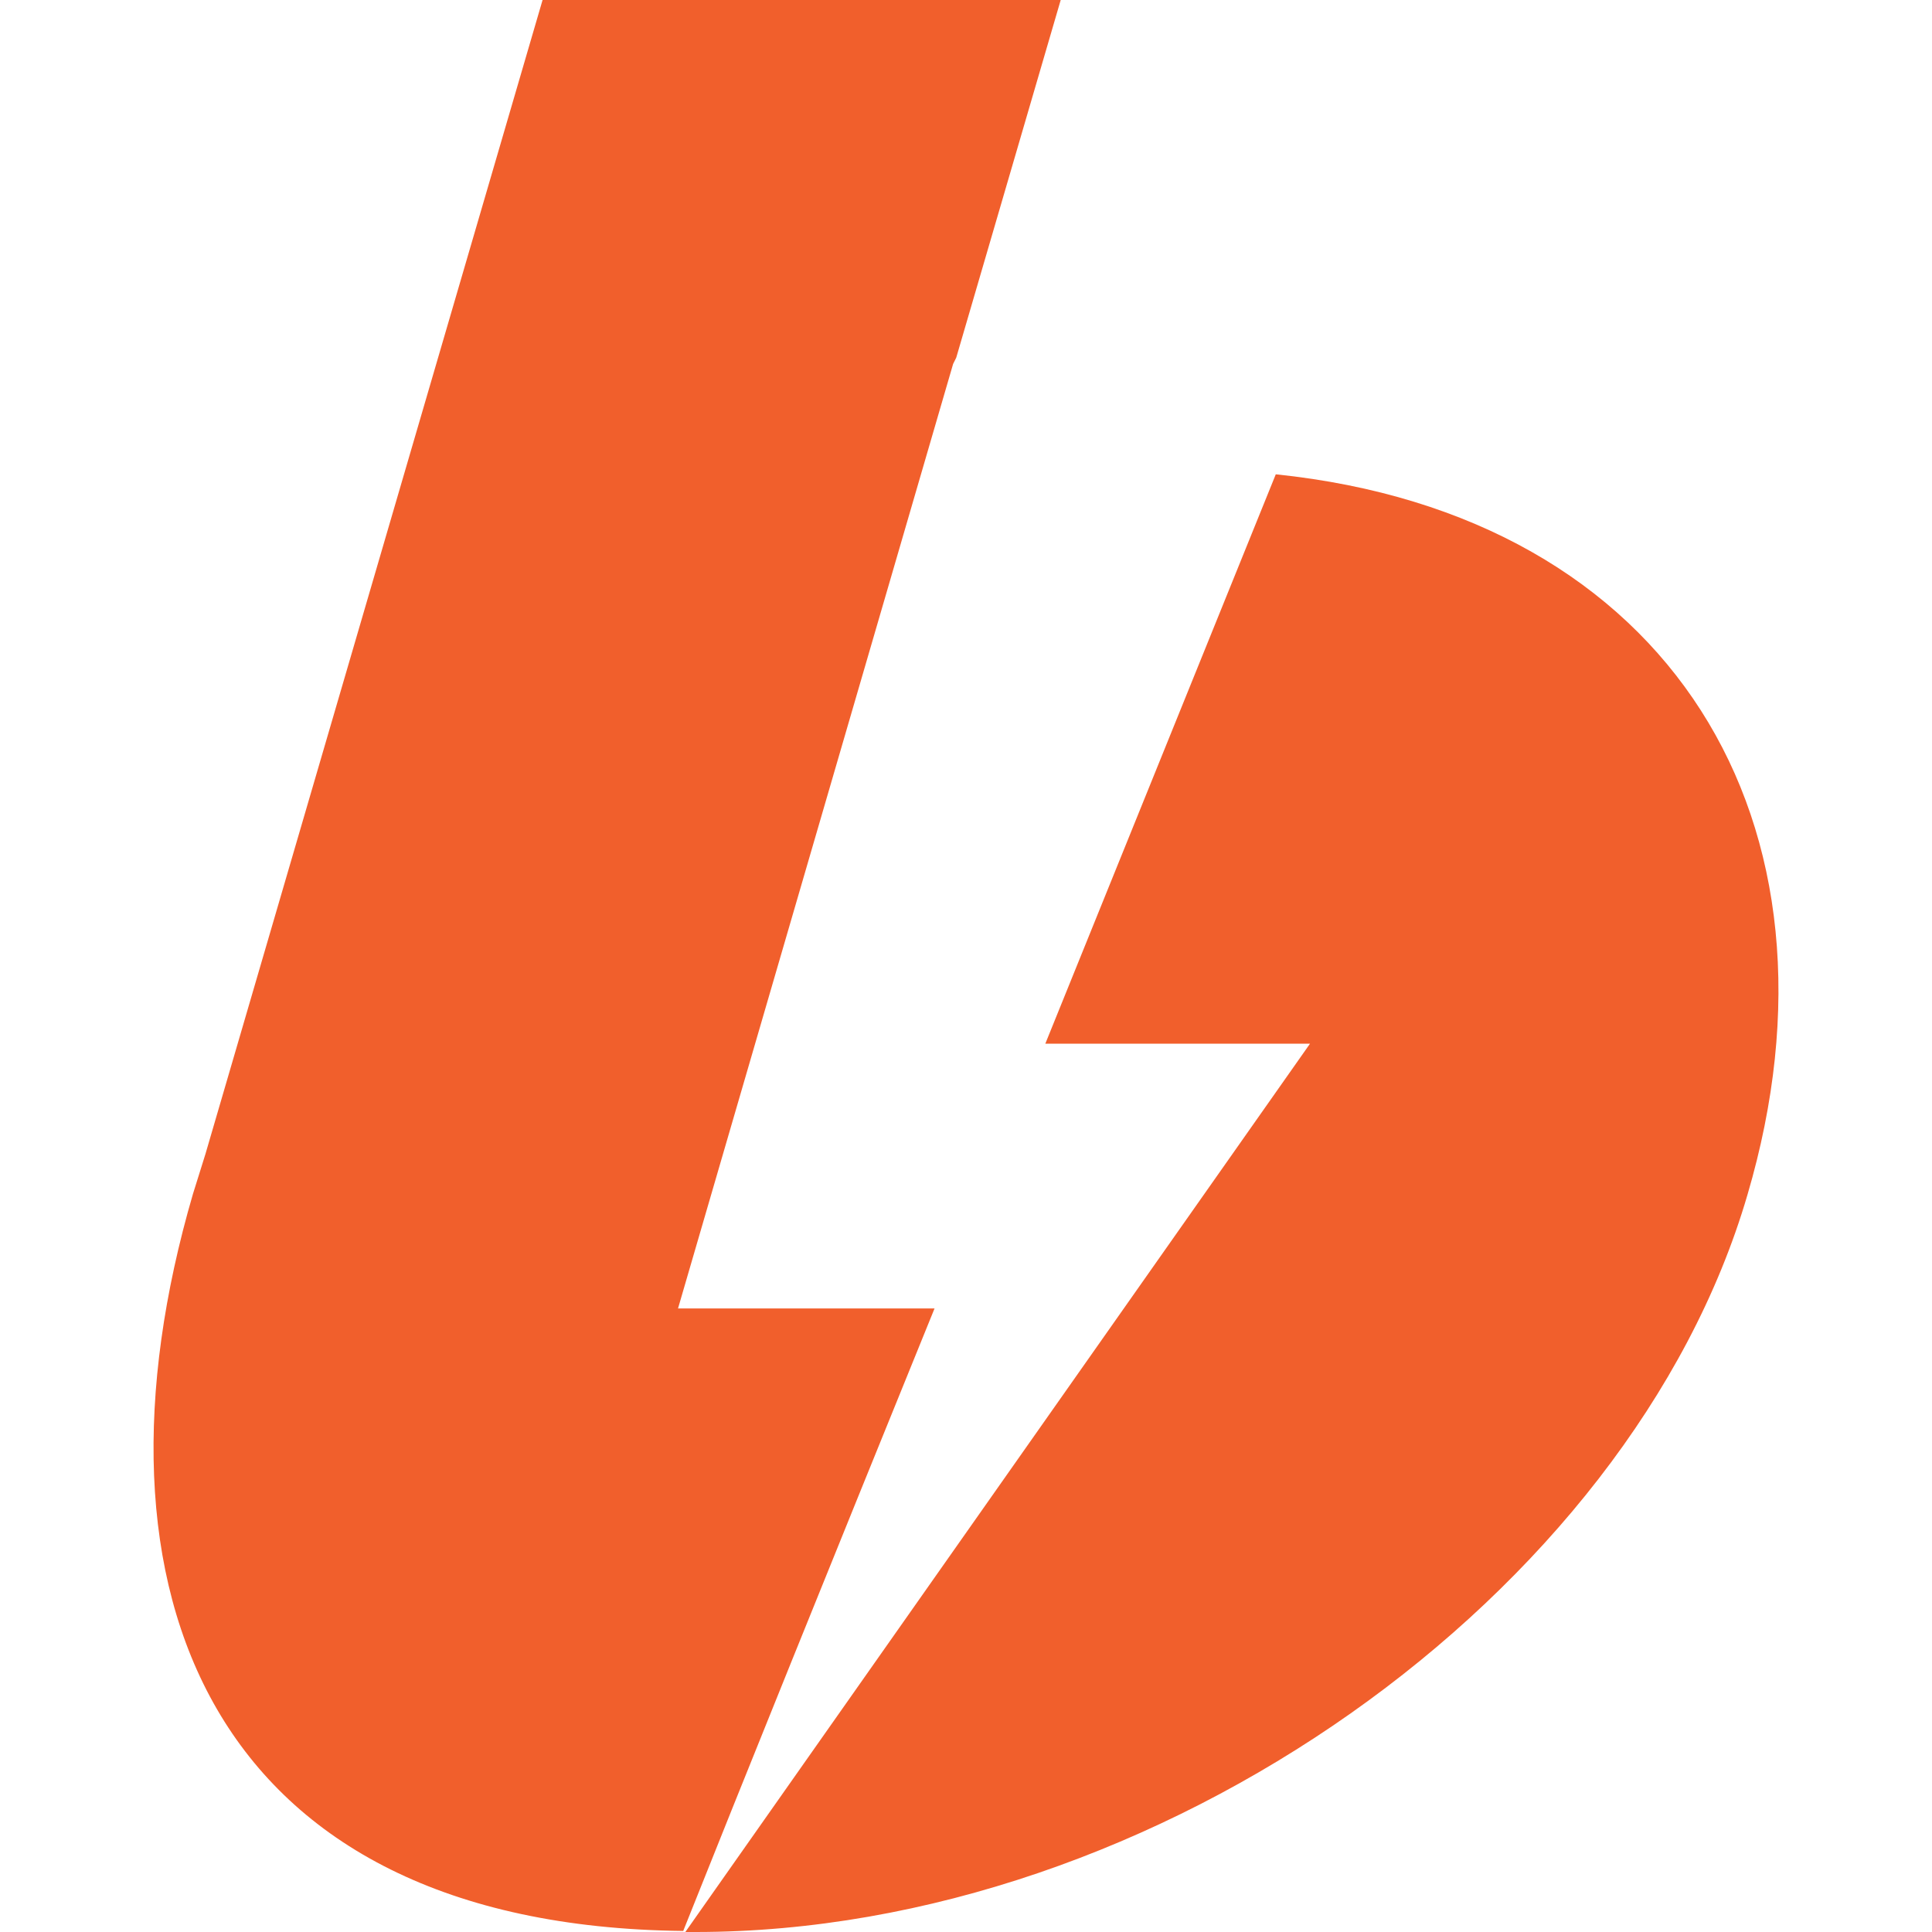 <svg width="151" height="151" viewBox="0 0 151 151" fill="none" xmlns="http://www.w3.org/2000/svg">
<g clip-path="url(#clip0_6_20)">
<path d="M16.054 90.204L42.406 0H82.902L74.735 27.96L74.493 28.445L52.992 102.265H73.042C64.631 122.96 58.084 139.178 53.399 150.918C16.379 150.522 6.029 124.317 15.08 93.318M53.564 151L102.386 81.572H81.699L99.712 37.071C130.596 40.267 145.141 64.313 136.573 93.394C127.439 124.638 90.419 151 54.366 151H53.564Z" fill="#F15F2C"/>
</g>
<defs>
<clipPath id="clip0_6_20">
<rect width="151" height="151" fill="white"/>
</clipPath>
</defs>
</svg>
